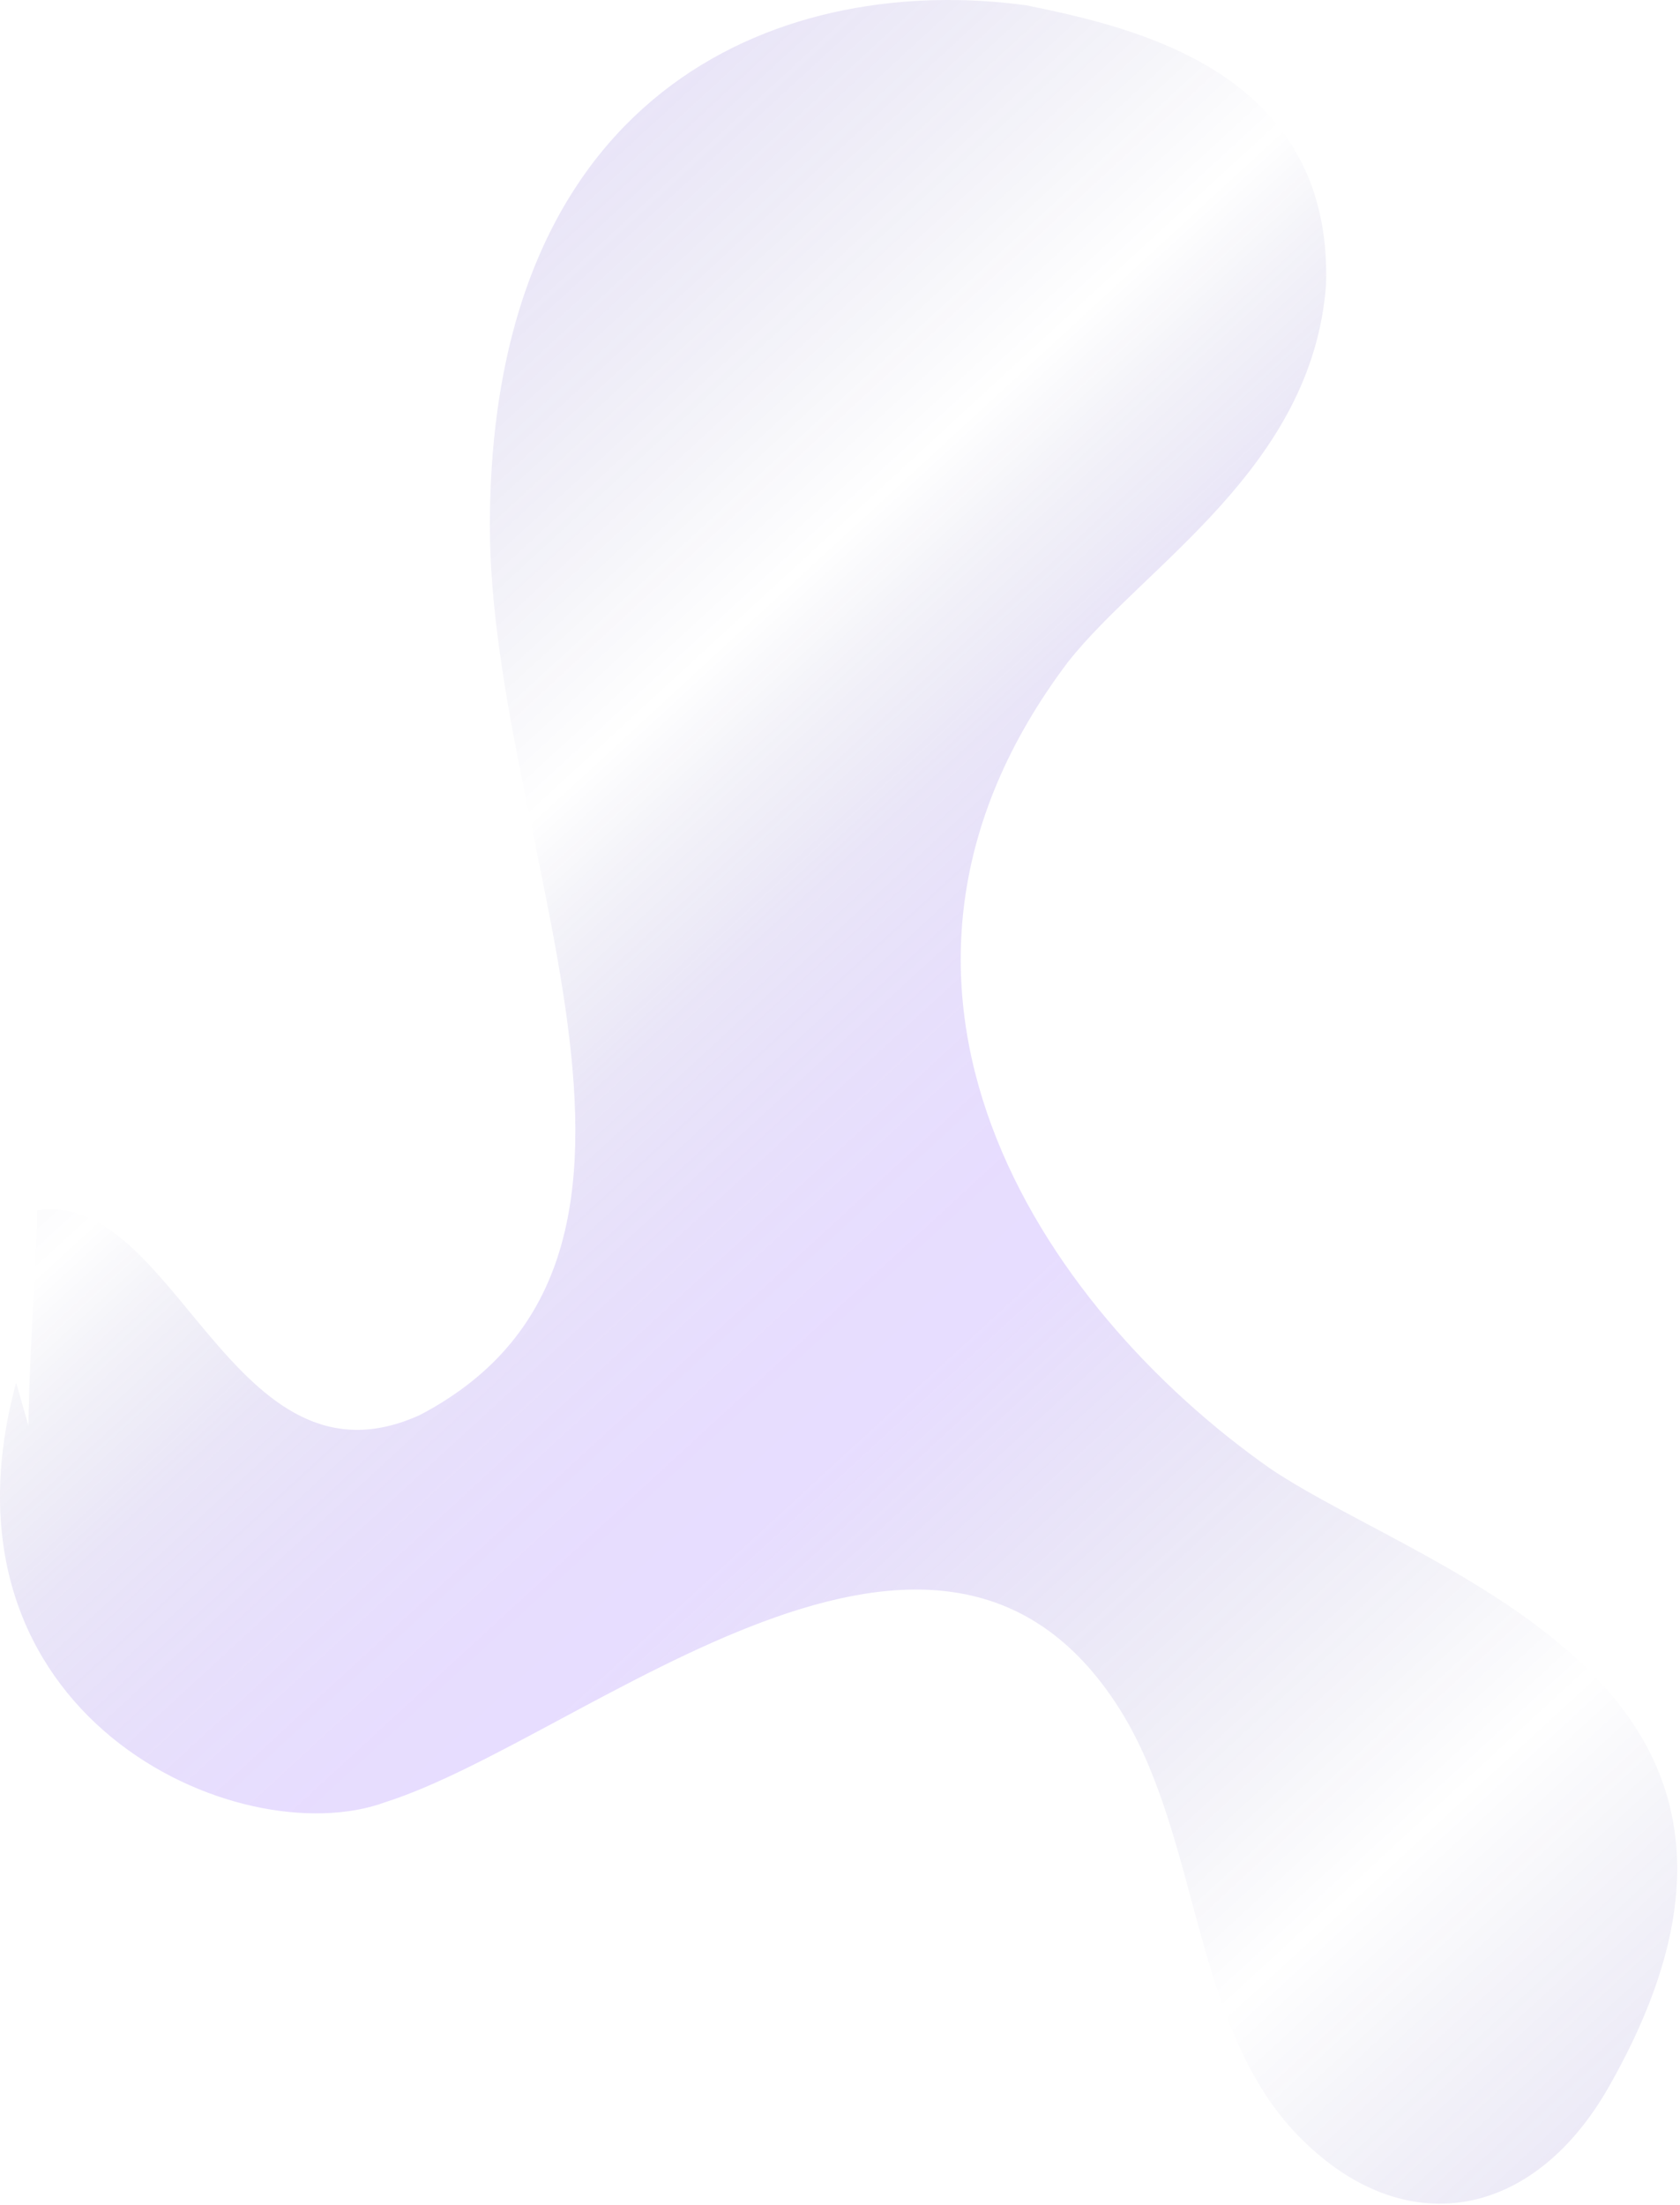 <?xml version="1.0" encoding="UTF-8"?> <svg xmlns="http://www.w3.org/2000/svg" width="234" height="307" viewBox="0 0 234 307" fill="none"> <g opacity="0.2"> <path d="M2.247 192.5C-10.364 238.941 33.301 258.411 53.681 250.92C81.819 241.936 131.316 196.996 156.548 238.931C167.222 256.909 166.254 282.368 180.812 297.351C195.371 312.334 213.803 309.34 224.477 289.86C255.531 234.434 199.245 219.451 176.928 204.478C144.906 182.003 114.82 137.064 148.79 92.125C159.464 78.644 182.759 65.163 184.696 39.694C185.665 9.738 157.527 3.738 142.968 0.743C109.978 -3.754 69.218 11.23 68.249 71.152C67.281 116.091 101.24 174.512 58.544 196.987C32.343 208.975 24.574 165.528 5.173 168.523C5.173 183.506 -0.648 229.937 12.932 229.937" fill="url(#paint0_linear_2012_16745)"></path> </g> <defs> <linearGradient id="paint0_linear_2012_16745" x1="14.848" y1="41.065" x2="268.793" y2="316.974" gradientUnits="userSpaceOnUse"> <stop stop-color="#8855FF"></stop> <stop offset="0.25" stop-color="#040764" stop-opacity="0"></stop> <stop offset="0.26" stop-color="#0D0C6F" stop-opacity="0.07"></stop> <stop offset="0.29" stop-color="#291D90" stop-opacity="0.29"></stop> <stop offset="0.32" stop-color="#432CAE" stop-opacity="0.48"></stop> <stop offset="0.34" stop-color="#5838C6" stop-opacity="0.64"></stop> <stop offset="0.37" stop-color="#6943DB" stop-opacity="0.77"></stop> <stop offset="0.4" stop-color="#764AEA" stop-opacity="0.87"></stop> <stop offset="0.43" stop-color="#8050F6" stop-opacity="0.94"></stop> <stop offset="0.46" stop-color="#8653FC" stop-opacity="0.99"></stop> <stop offset="0.5" stop-color="#8855FF"></stop> <stop offset="0.75" stop-color="#040764" stop-opacity="0"></stop> <stop offset="1" stop-color="#8855FF"></stop> </linearGradient> </defs> </svg> 